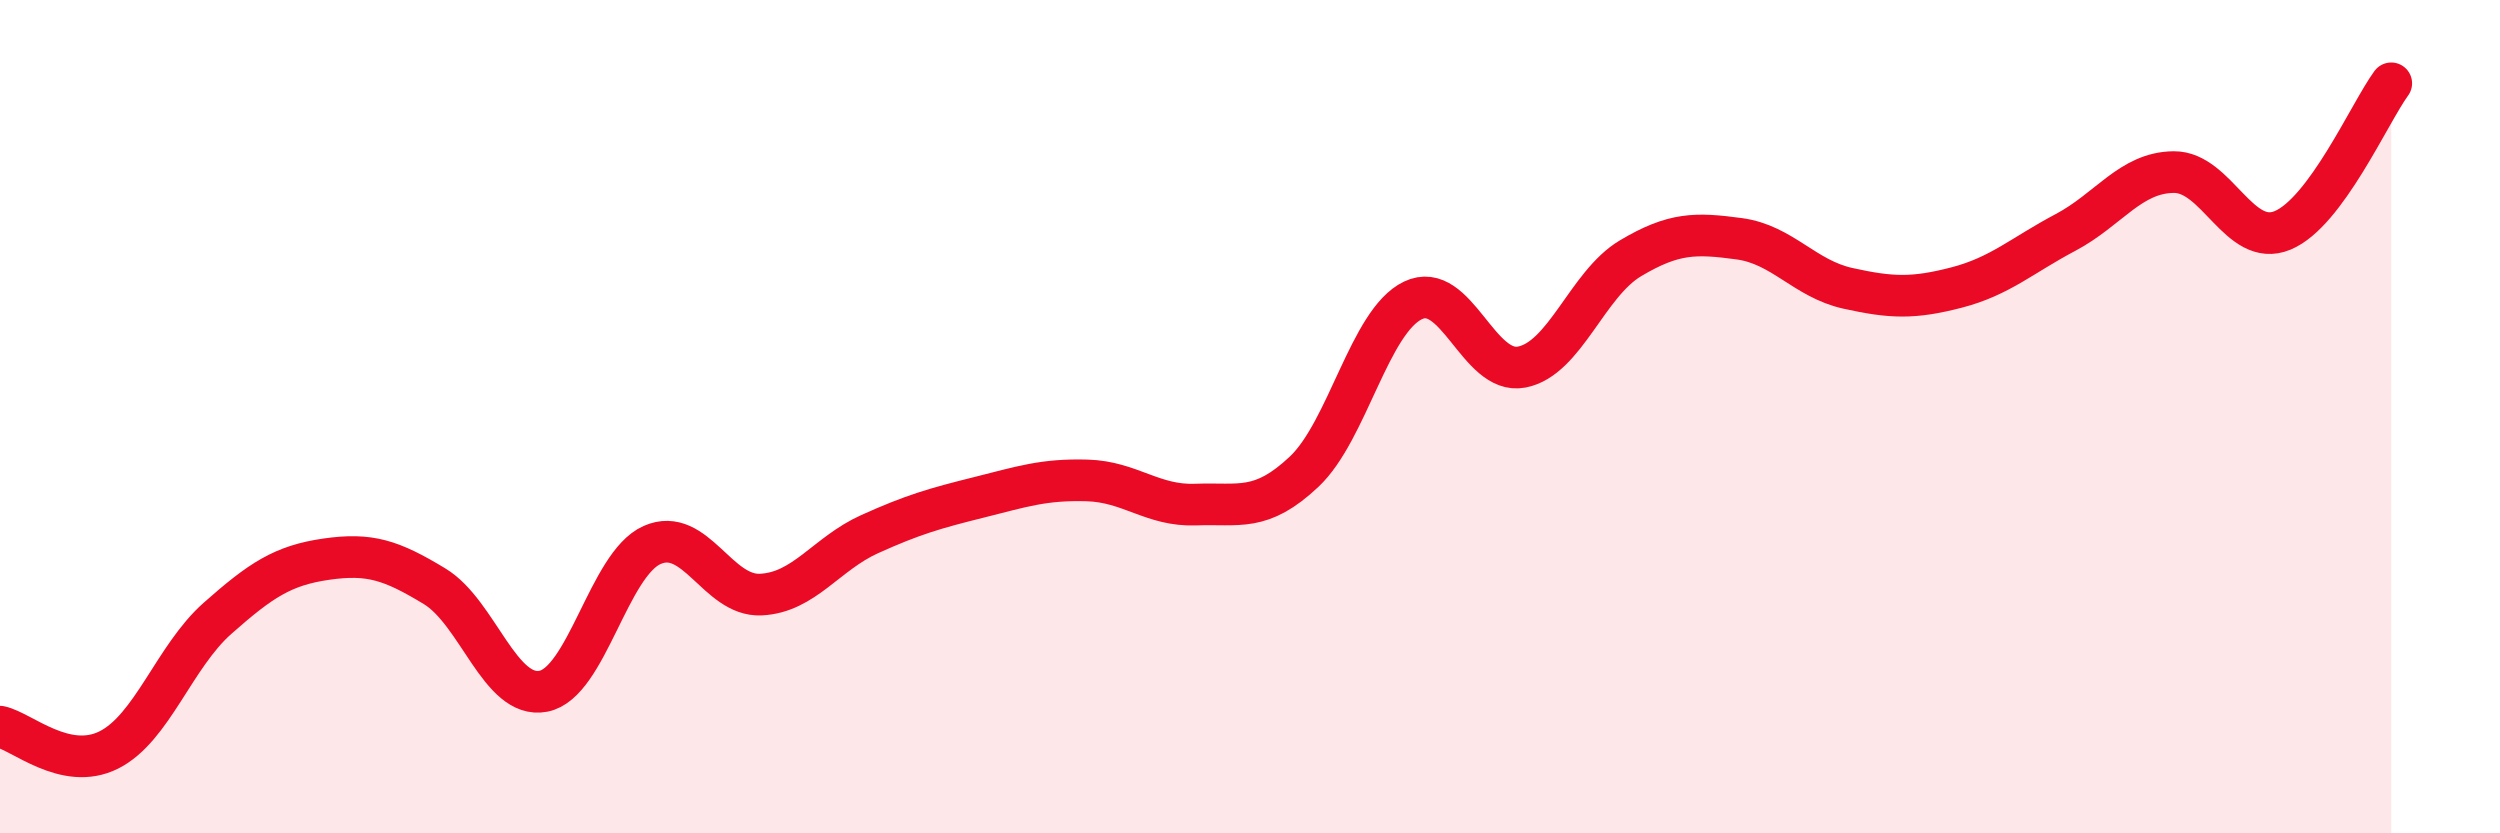 
    <svg width="60" height="20" viewBox="0 0 60 20" xmlns="http://www.w3.org/2000/svg">
      <path
        d="M 0,17.44 C 0.52,17.55 1.57,18.52 2.61,18 C 3.65,17.48 4.18,15.76 5.22,14.84 C 6.26,13.92 6.79,13.57 7.83,13.42 C 8.87,13.27 9.39,13.44 10.43,14.07 C 11.47,14.7 12,16.79 13.04,16.59 C 14.08,16.39 14.61,13.54 15.65,13.08 C 16.69,12.62 17.22,14.32 18.26,14.27 C 19.3,14.22 19.83,13.29 20.87,12.82 C 21.91,12.35 22.44,12.2 23.48,11.94 C 24.52,11.68 25.05,11.5 26.09,11.53 C 27.13,11.56 27.66,12.15 28.7,12.11 C 29.74,12.07 30.26,12.3 31.3,11.32 C 32.34,10.34 32.87,7.71 33.91,7.21 C 34.95,6.71 35.48,9.01 36.52,8.81 C 37.56,8.61 38.09,6.82 39.13,6.2 C 40.17,5.58 40.7,5.59 41.74,5.73 C 42.78,5.87 43.31,6.69 44.35,6.92 C 45.39,7.15 45.92,7.17 46.96,6.9 C 48,6.63 48.53,6.13 49.57,5.58 C 50.61,5.03 51.13,4.14 52.17,4.13 C 53.21,4.12 53.74,5.96 54.78,5.53 C 55.82,5.1 56.87,2.71 57.39,2L57.39 20L0 20Z"
        fill="#EB0A25"
        opacity="0.1"
        stroke-linecap="round"
        stroke-linejoin="round"
      />
      <path
        d="M 0,17.44 C 0.52,17.55 1.57,18.52 2.61,18 C 3.65,17.48 4.18,15.76 5.22,14.84 C 6.26,13.92 6.79,13.57 7.83,13.42 C 8.87,13.27 9.39,13.44 10.43,14.07 C 11.47,14.7 12,16.79 13.04,16.59 C 14.08,16.39 14.61,13.54 15.65,13.08 C 16.69,12.62 17.22,14.32 18.26,14.27 C 19.3,14.22 19.83,13.29 20.87,12.82 C 21.91,12.35 22.44,12.2 23.48,11.94 C 24.52,11.68 25.05,11.5 26.09,11.53 C 27.13,11.56 27.66,12.15 28.7,12.11 C 29.74,12.07 30.26,12.3 31.3,11.32 C 32.34,10.34 32.87,7.71 33.91,7.21 C 34.95,6.71 35.48,9.01 36.52,8.81 C 37.56,8.61 38.09,6.82 39.13,6.2 C 40.17,5.58 40.7,5.59 41.74,5.73 C 42.78,5.87 43.31,6.69 44.35,6.92 C 45.39,7.15 45.92,7.17 46.96,6.9 C 48,6.63 48.53,6.13 49.57,5.58 C 50.61,5.03 51.13,4.14 52.17,4.13 C 53.21,4.12 53.74,5.96 54.78,5.53 C 55.82,5.1 56.87,2.71 57.39,2"
        stroke="#EB0A25"
        stroke-width="1"
        fill="none"
        stroke-linecap="round"
        stroke-linejoin="round"
      />
    </svg>
  